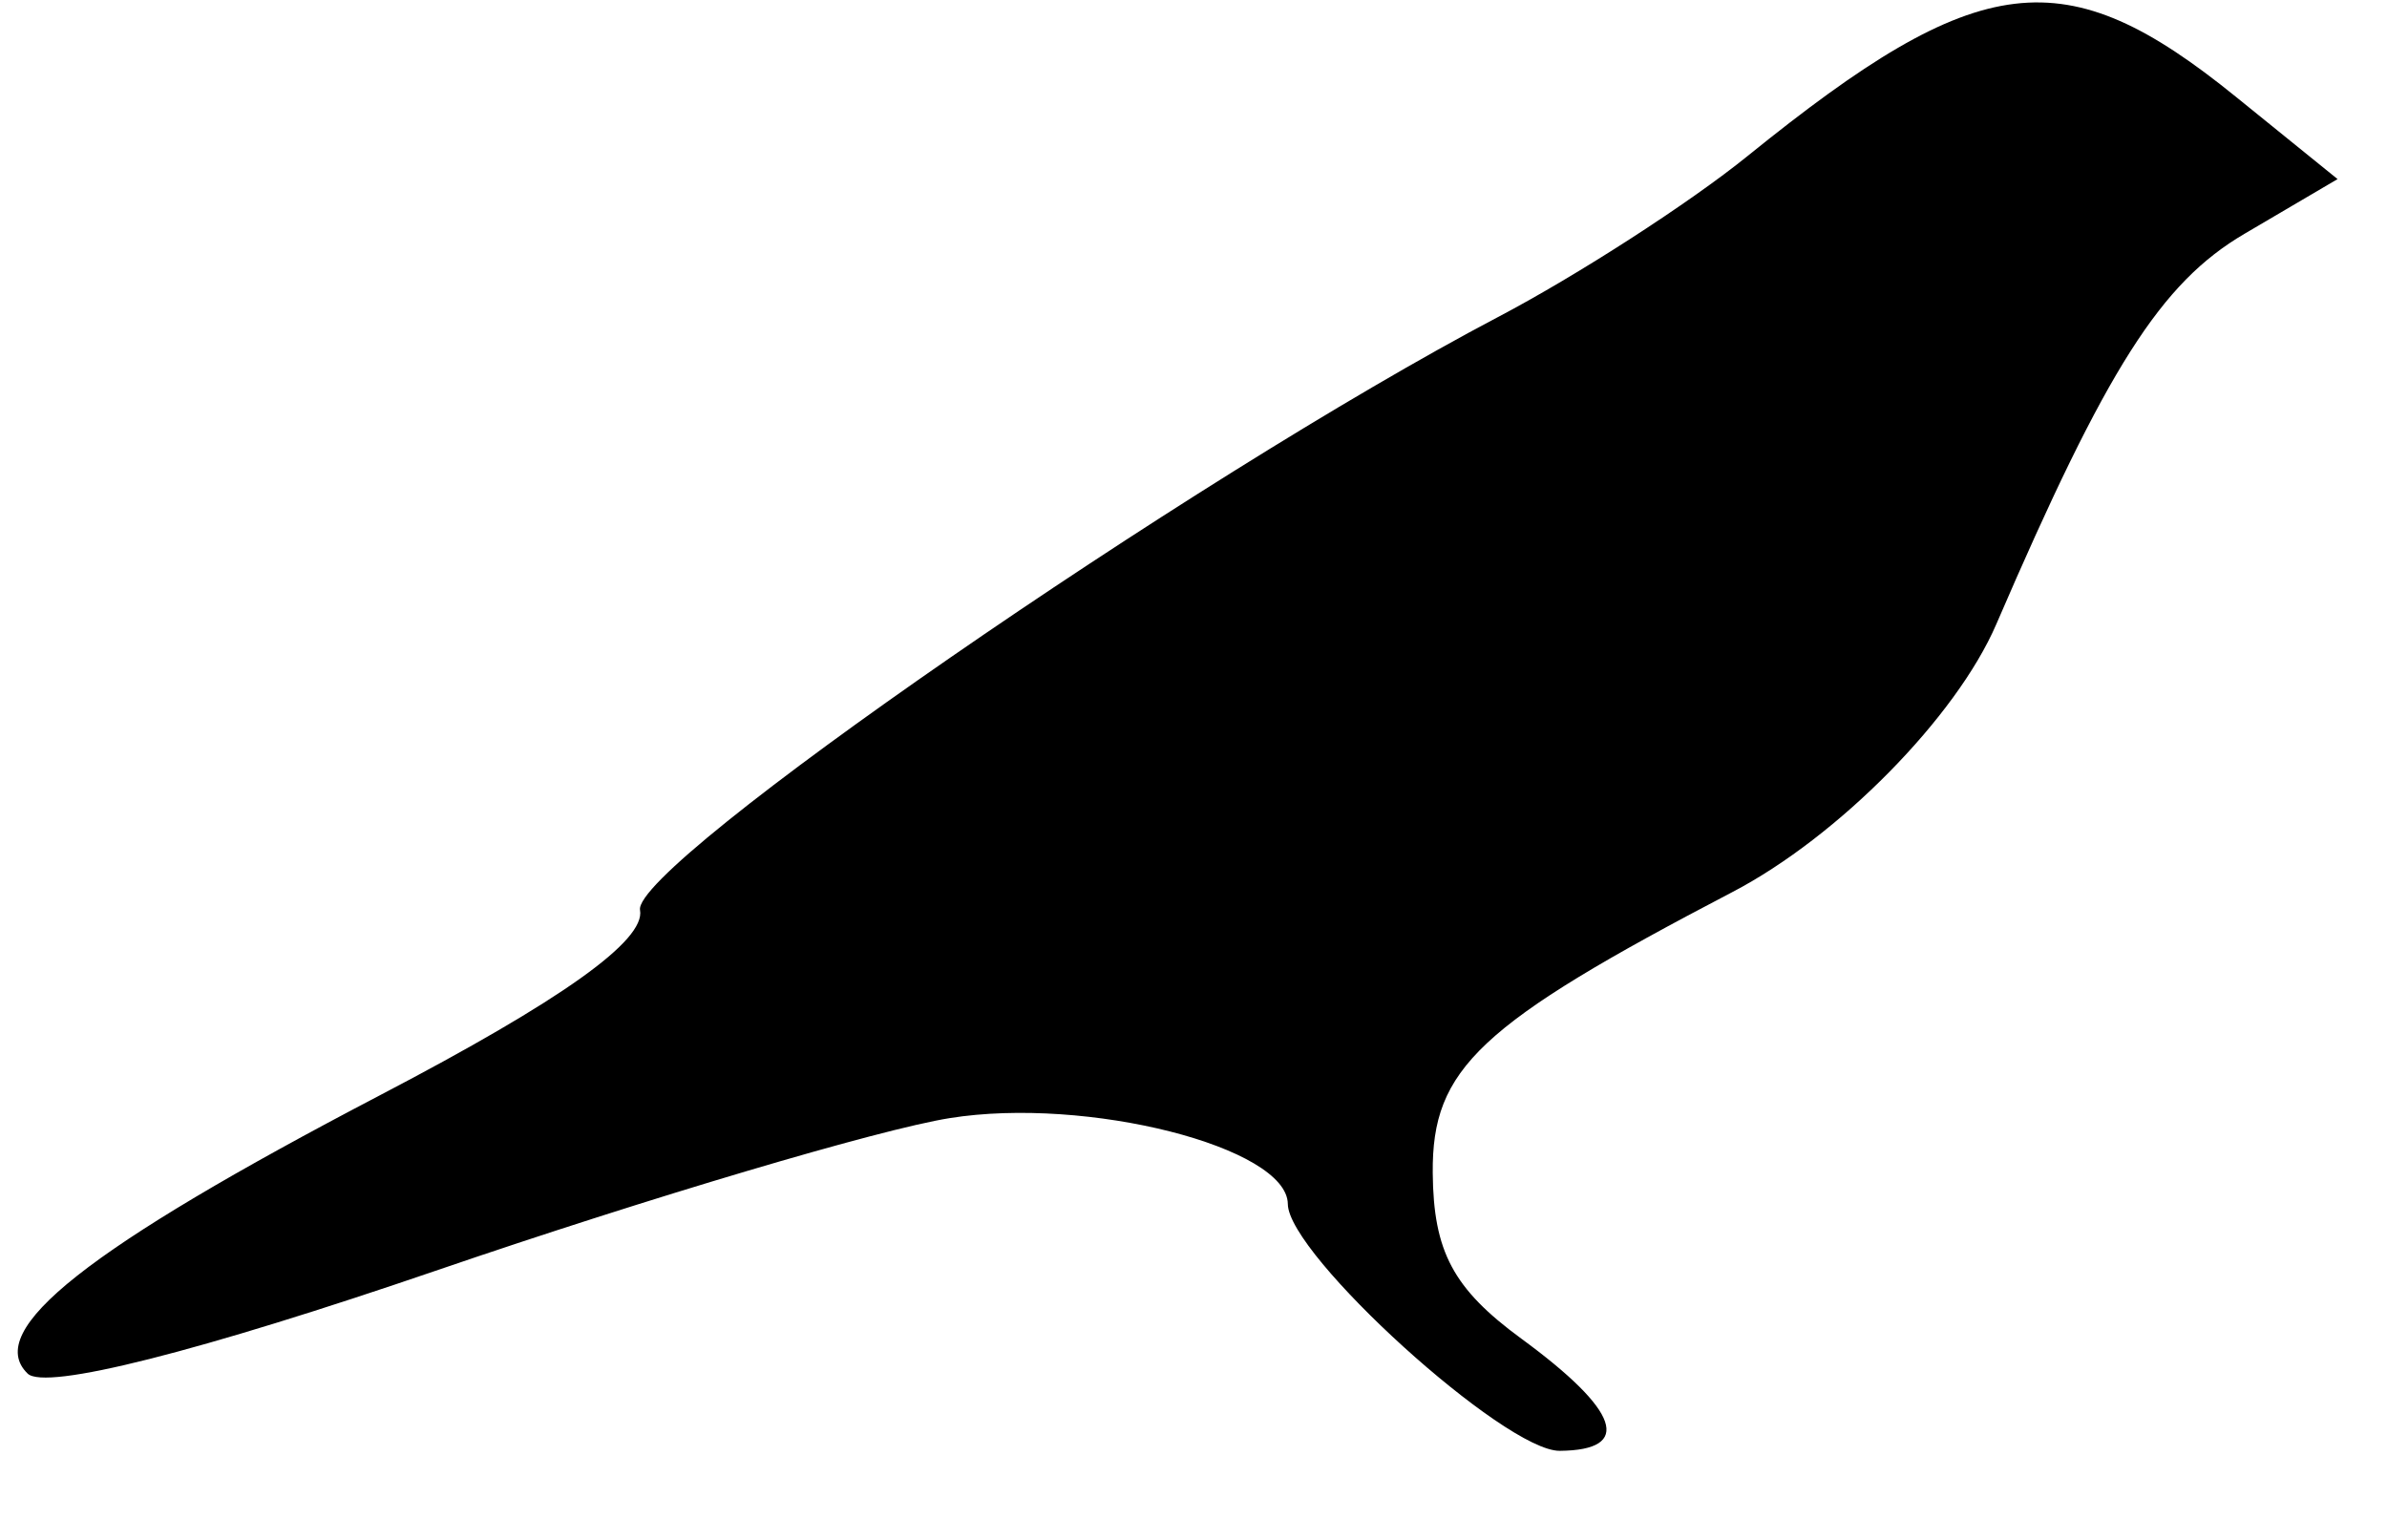 <svg width="31" height="20" viewBox="0 0 31 20" fill="none" xmlns="http://www.w3.org/2000/svg">
<path d="M30.358 2.326L29.036 1.256C26.811 -0.547 25.713 -0.414 22.7 2.023C21.947 2.633 20.486 3.576 19.454 4.118C15.468 6.215 8.204 11.236 8.312 11.82C8.385 12.215 7.299 12.989 4.94 14.222C1.128 16.215 -0.219 17.279 0.359 17.84C0.588 18.062 2.58 17.559 5.694 16.492C8.427 15.556 11.414 14.669 12.333 14.522C14.115 14.236 16.719 14.898 16.725 15.638C16.731 16.297 19.543 18.849 20.256 18.843C21.211 18.835 21.036 18.323 19.756 17.385C18.873 16.738 18.616 16.256 18.607 15.235C18.595 13.878 19.205 13.306 22.502 11.584C23.875 10.867 25.406 9.313 25.926 8.107C27.362 4.777 28.063 3.674 29.15 3.036L30.358 2.326Z" fill="black"/>
</svg>
